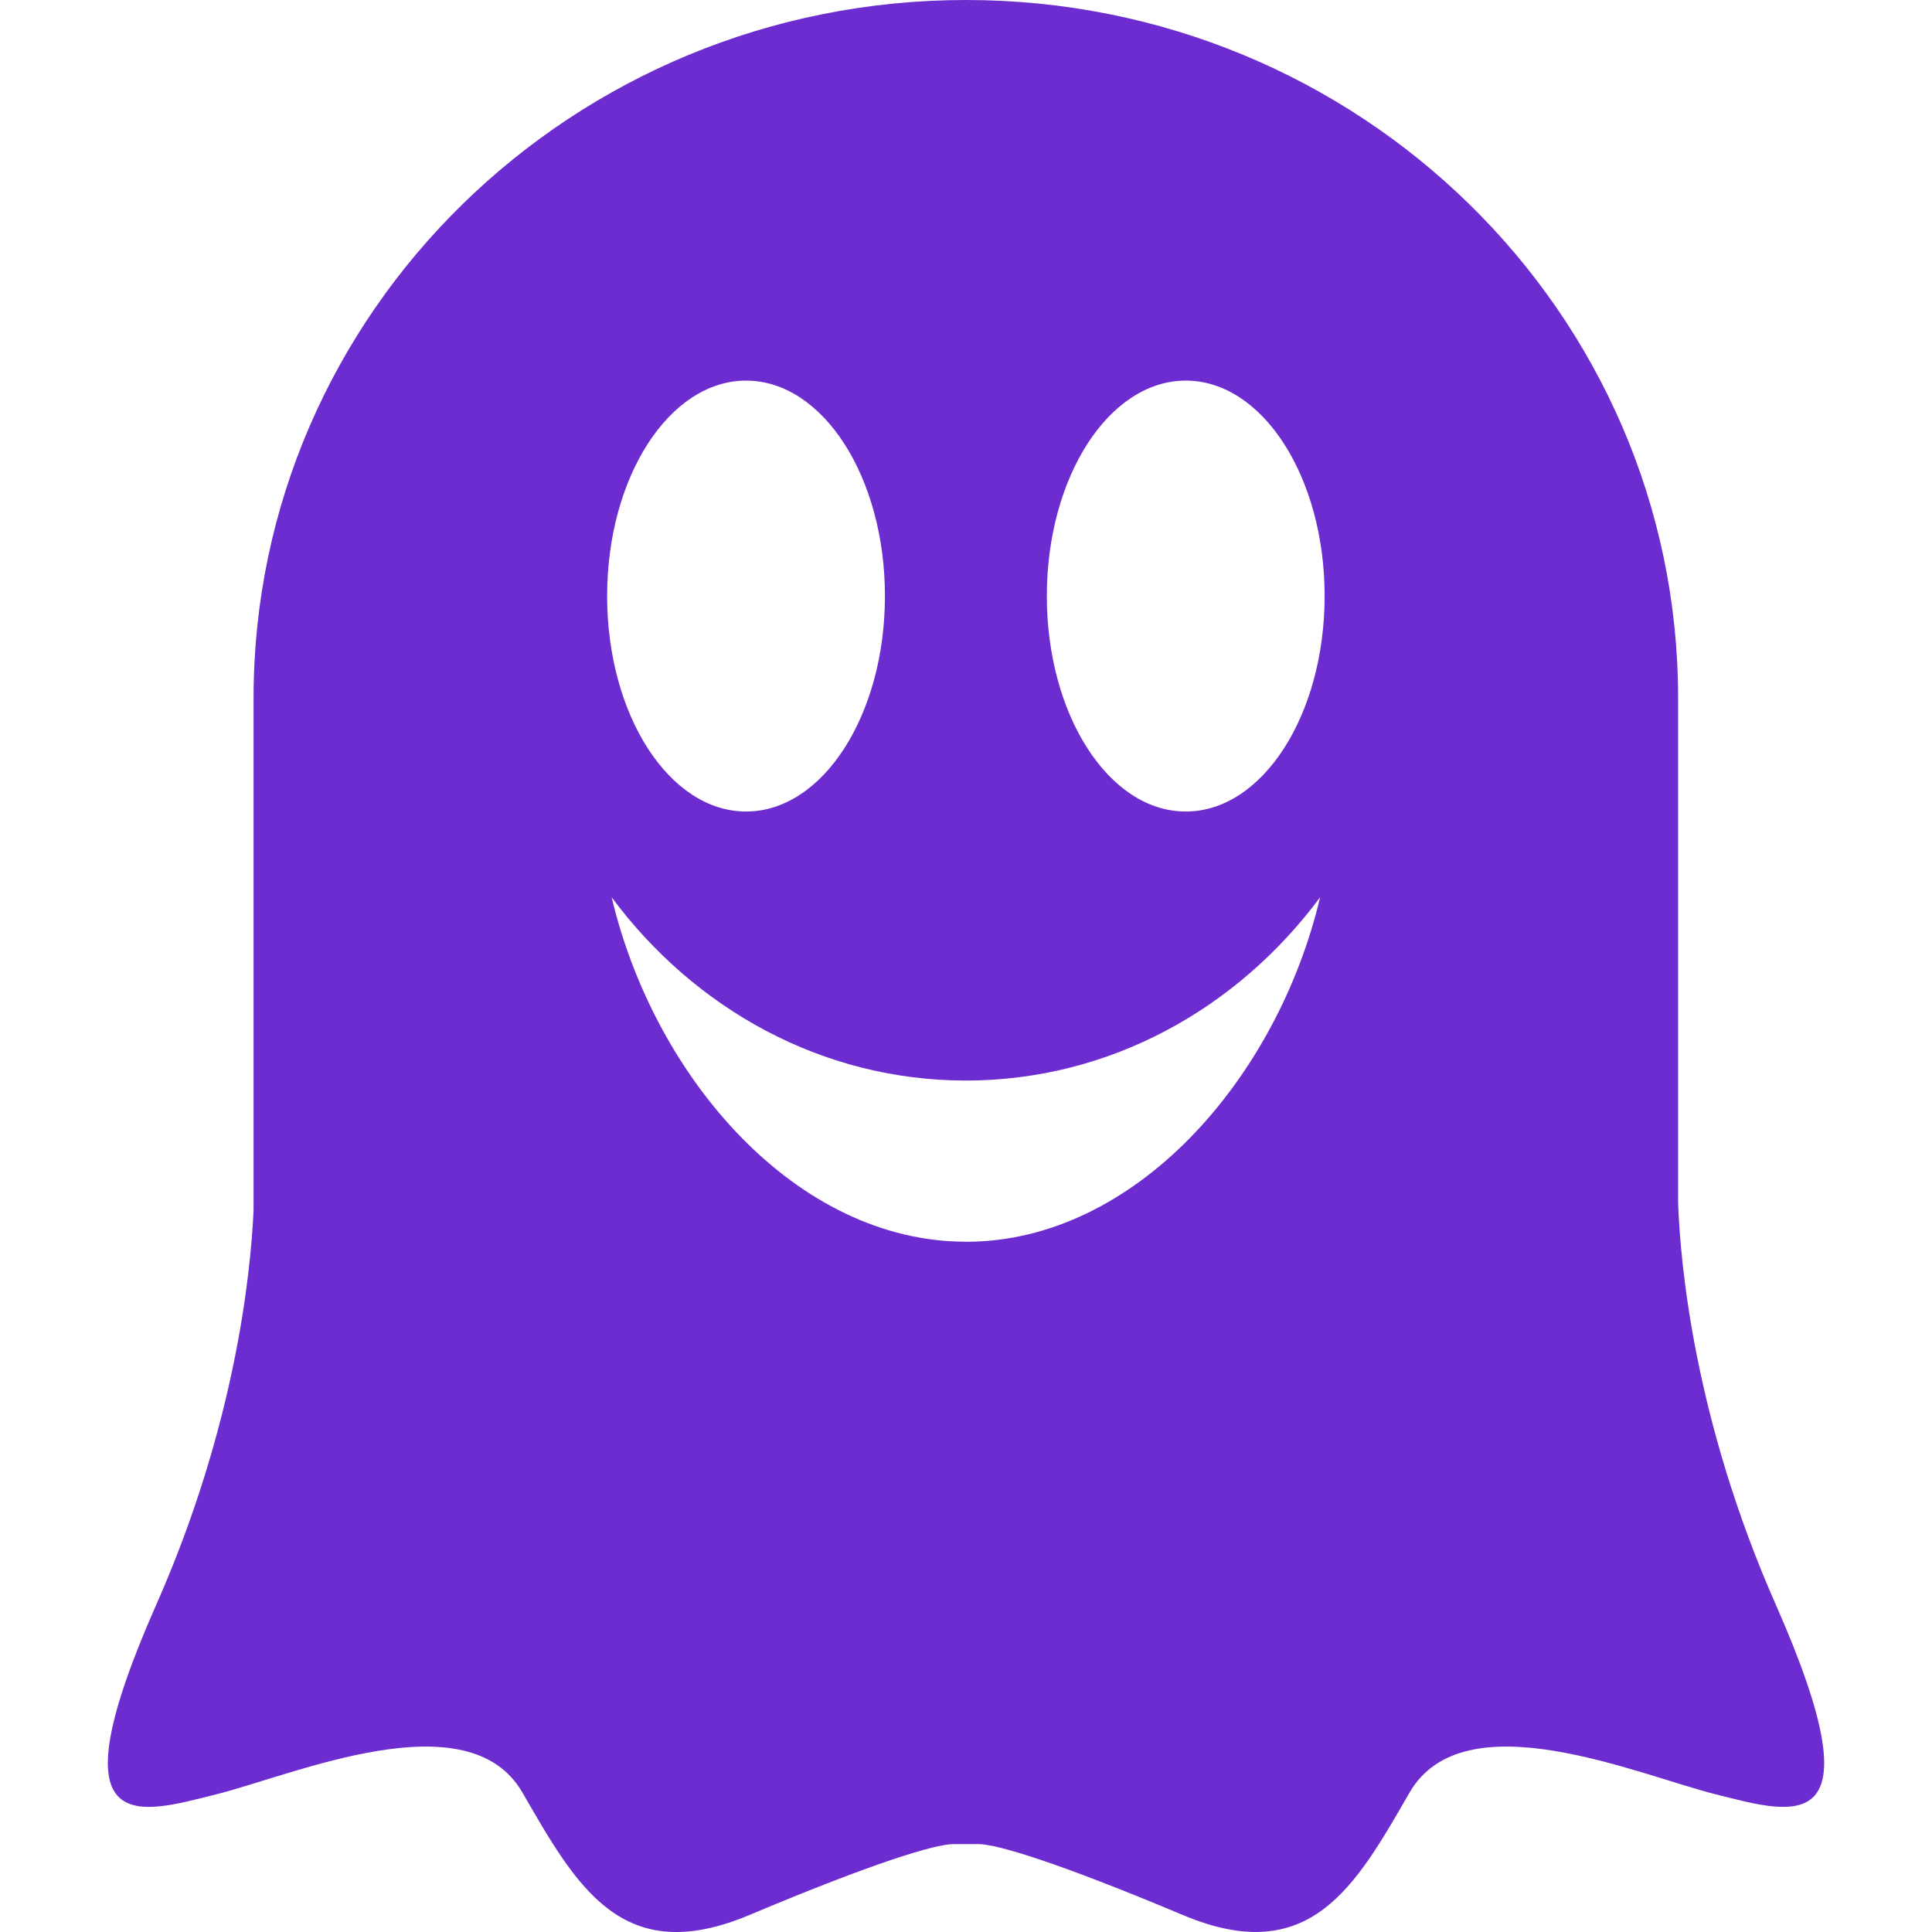 <svg role="img" width="32px" height="32px" viewBox="0 0 24 24" xmlns="http://www.w3.org/2000/svg"><title>Ghostery</title><path fill="#6d2ccf" d="M22.058 19.93c-1.01-2.29-1.185-4.228-1.212-4.99V8.67C20.846 3.882 16.886 0 12 0S3.15 3.882 3.15 8.671v6.36c-.037.82-.236 2.7-1.207 4.899-1.306 2.955-.226 2.603.742 2.36.968-.242 3.13-1.192 3.805-.022.675 1.17 1.238 2.184 2.814 1.523 1.576-.663 2.318-.883 2.543-.883h.306c.225 0 .968.22 2.543.882 1.576.662 2.14-.353 2.814-1.522.676-1.17 2.837-.22 3.805.022.968.243 2.048.595.743-2.36M9.268 4.728c.953 0 1.725 1.198 1.725 2.676 0 1.478-.772 2.677-1.725 2.677-.953 0-1.726-1.198-1.726-2.677 0-1.478.773-2.676 1.726-2.676m2.73 10.697c-2.1 0-3.867-2.025-4.4-4.279 1.029 1.387 2.617 2.277 4.4 2.277 1.784 0 3.372-.89 4.401-2.277-.533 2.254-2.3 4.28-4.4 4.28m2.73-5.345c-.953 0-1.725-1.198-1.725-2.677 0-1.478.772-2.676 1.726-2.676.953 0 1.725 1.198 1.725 2.676 0 1.478-.772 2.677-1.725 2.677Z"/></svg>